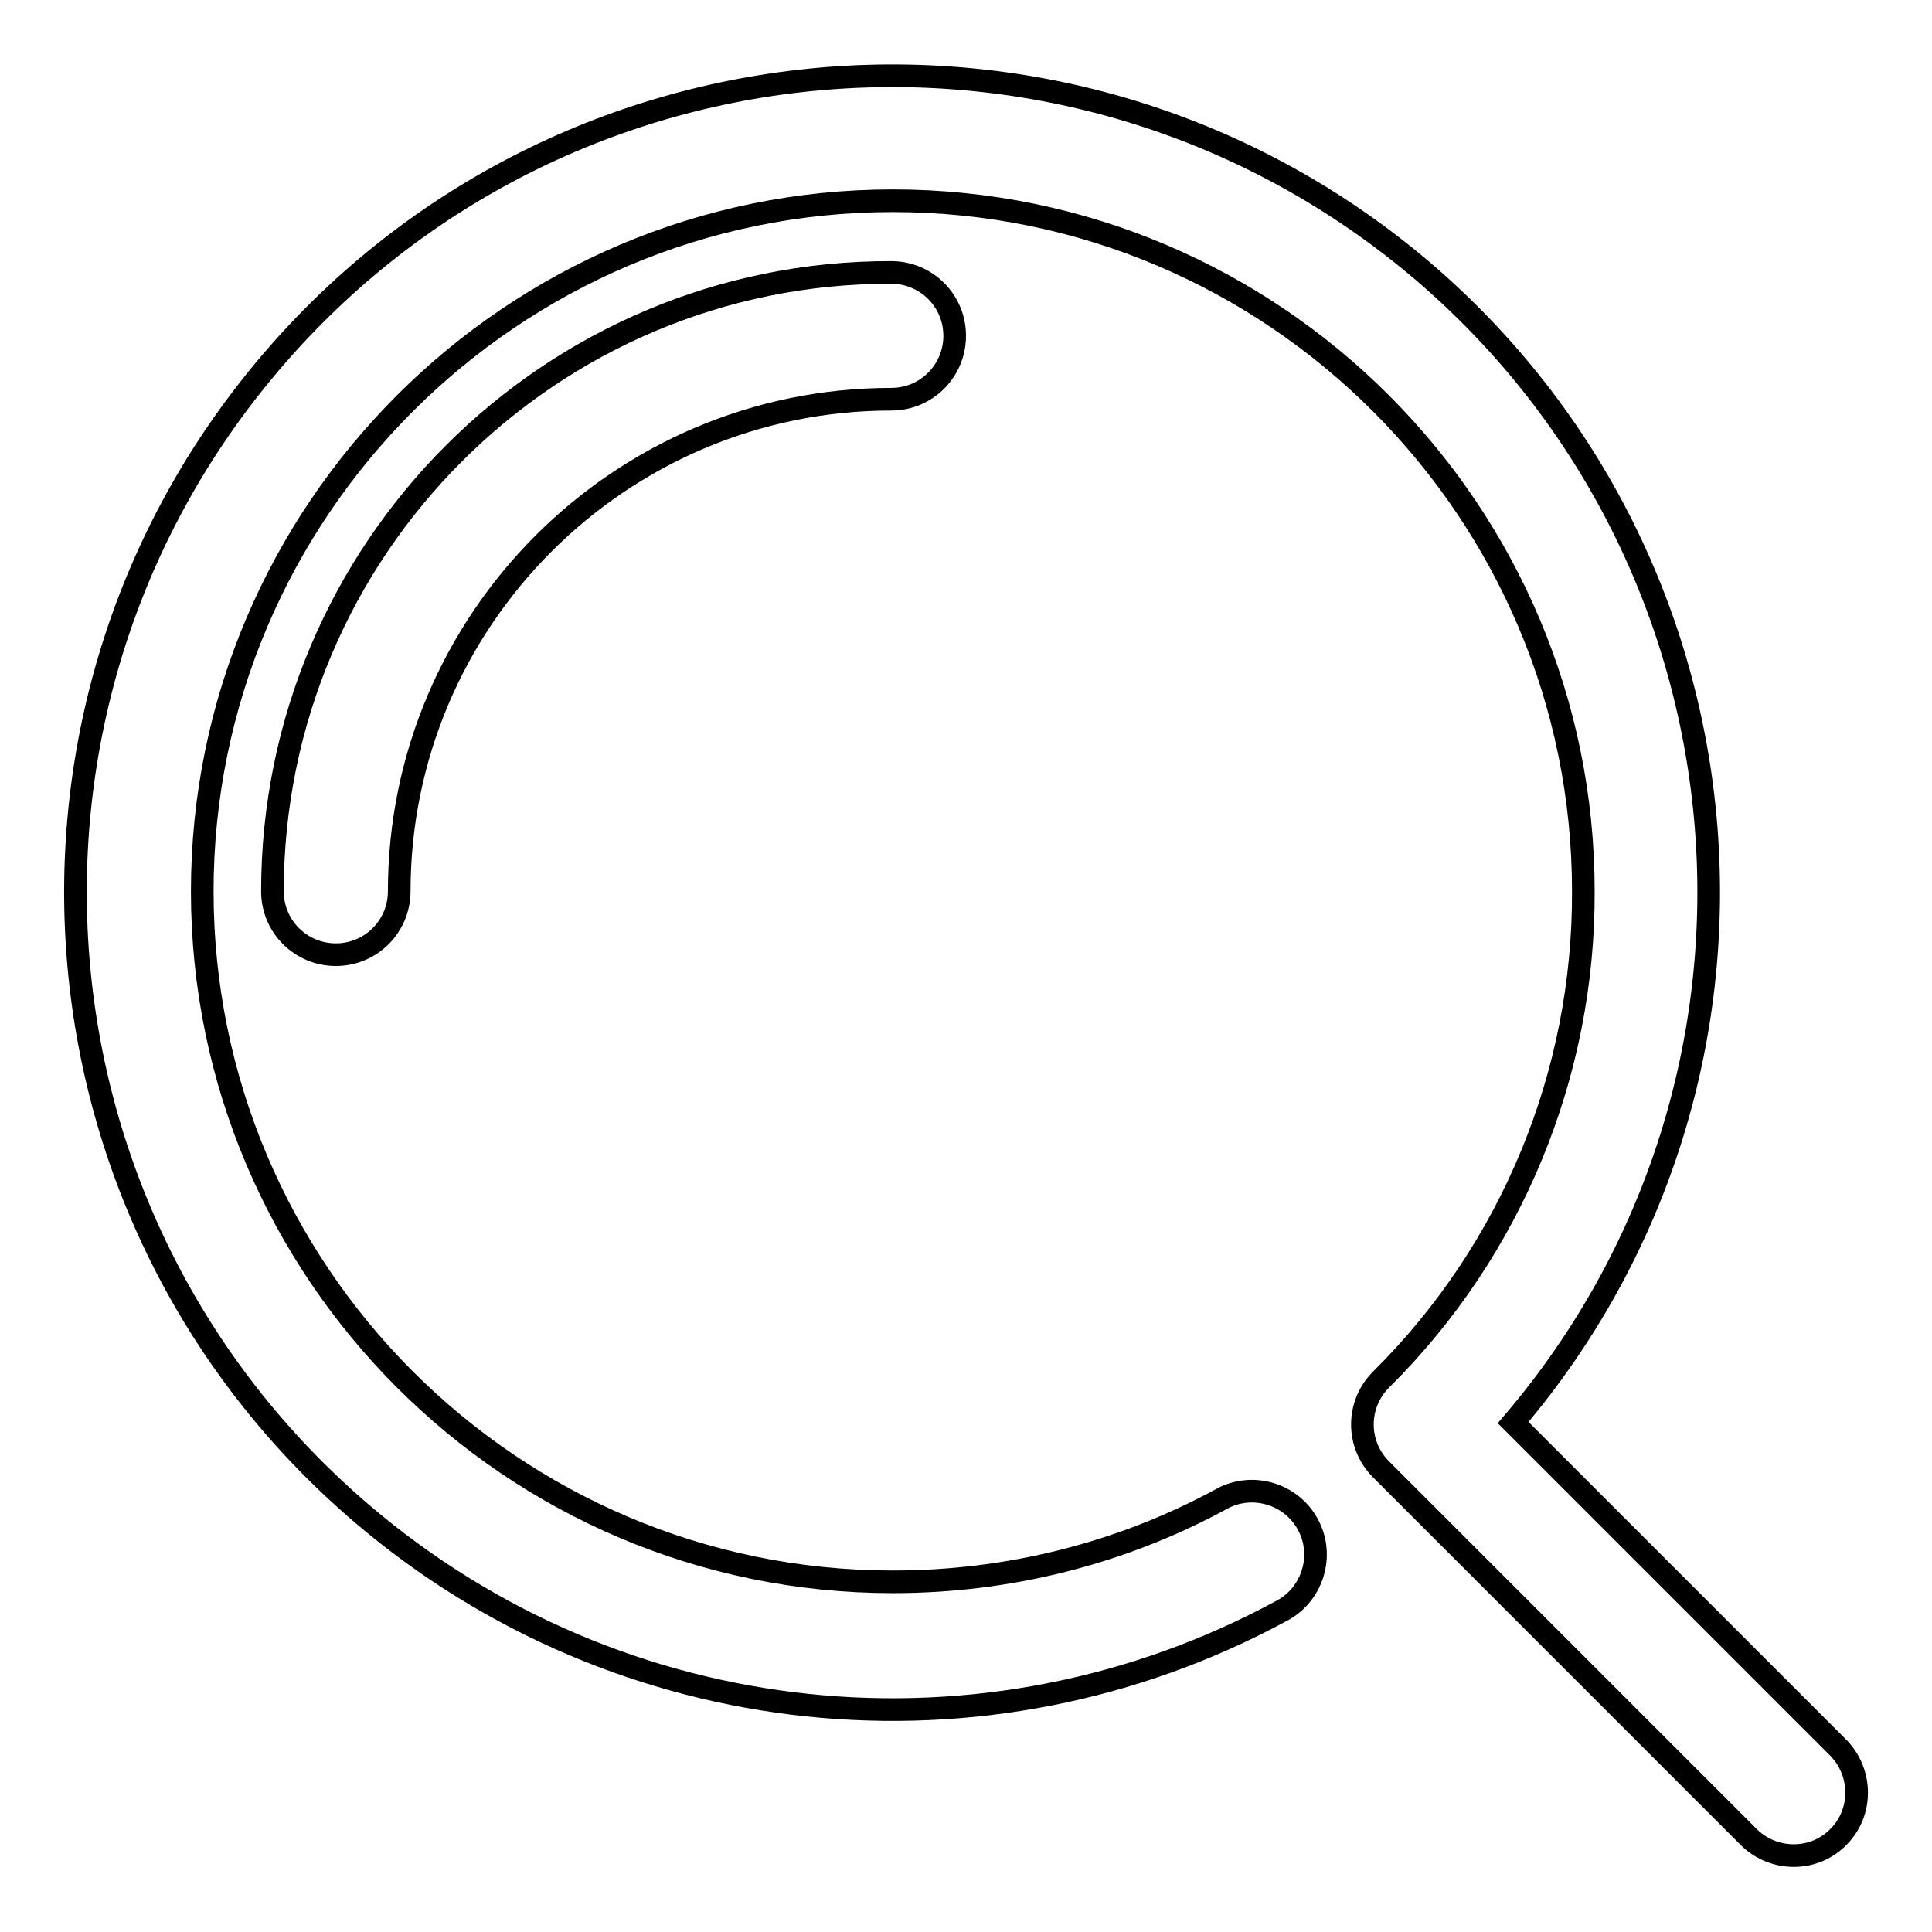 <?xml version="1.0" encoding="utf-8"?>
<!-- Svg Vector Icons : http://www.onlinewebfonts.com/icon -->
<!DOCTYPE svg PUBLIC "-//W3C//DTD SVG 1.1//EN" "http://www.w3.org/Graphics/SVG/1.1/DTD/svg11.dtd">
<svg version="1.1" xmlns="http://www.w3.org/2000/svg" xmlns:xlink="http://www.w3.org/1999/xlink" x="0px" y="0px" viewBox="0 0 256 256" enable-background="new 0 0 256 256" xml:space="preserve">
<g> <path stroke-width="3" fill-opacity="0" stroke="#000000"  d="M243.6,231.6l-43.1-43.1c38.8-45.5,33.4-113.8-12-152.6C143-2.8,74.7,2.5,35.9,48 C-2.9,93.5,2.5,161.8,48,200.6c34.1,29.1,82.5,34.2,121.9,12.8c4.1-2.2,5.6-7.4,3.4-11.4c-2.2-4.1-7.4-5.6-11.4-3.4 c-13.4,7.3-28.4,11-43.6,11c-50.5,0-91.5-41.1-91.5-91.5s41.1-91.5,91.5-91.5c50.5,0,91.5,41.1,91.5,91.5 c0.1,24.2-9.5,47.5-26.7,64.6l-0.1,0.1c-3.3,3.3-3.3,8.6,0,11.9l48.8,48.8c3.3,3.2,8.7,3.2,11.9-0.2 C246.8,240.1,246.8,234.9,243.6,231.6L243.6,231.6z"/> <path stroke-width="3" fill-opacity="0" stroke="#000000"  d="M36.1,118.1c0,4.7,3.8,8.4,8.4,8.4c4.7,0,8.4-3.8,8.4-8.4c0-35.9,29.2-65.2,65.2-65.2 c4.7,0,8.4-3.8,8.4-8.4c0-4.7-3.8-8.4-8.4-8.4C72.9,36,36.1,72.8,36.1,118.1L36.1,118.1z"/></g>
</svg>